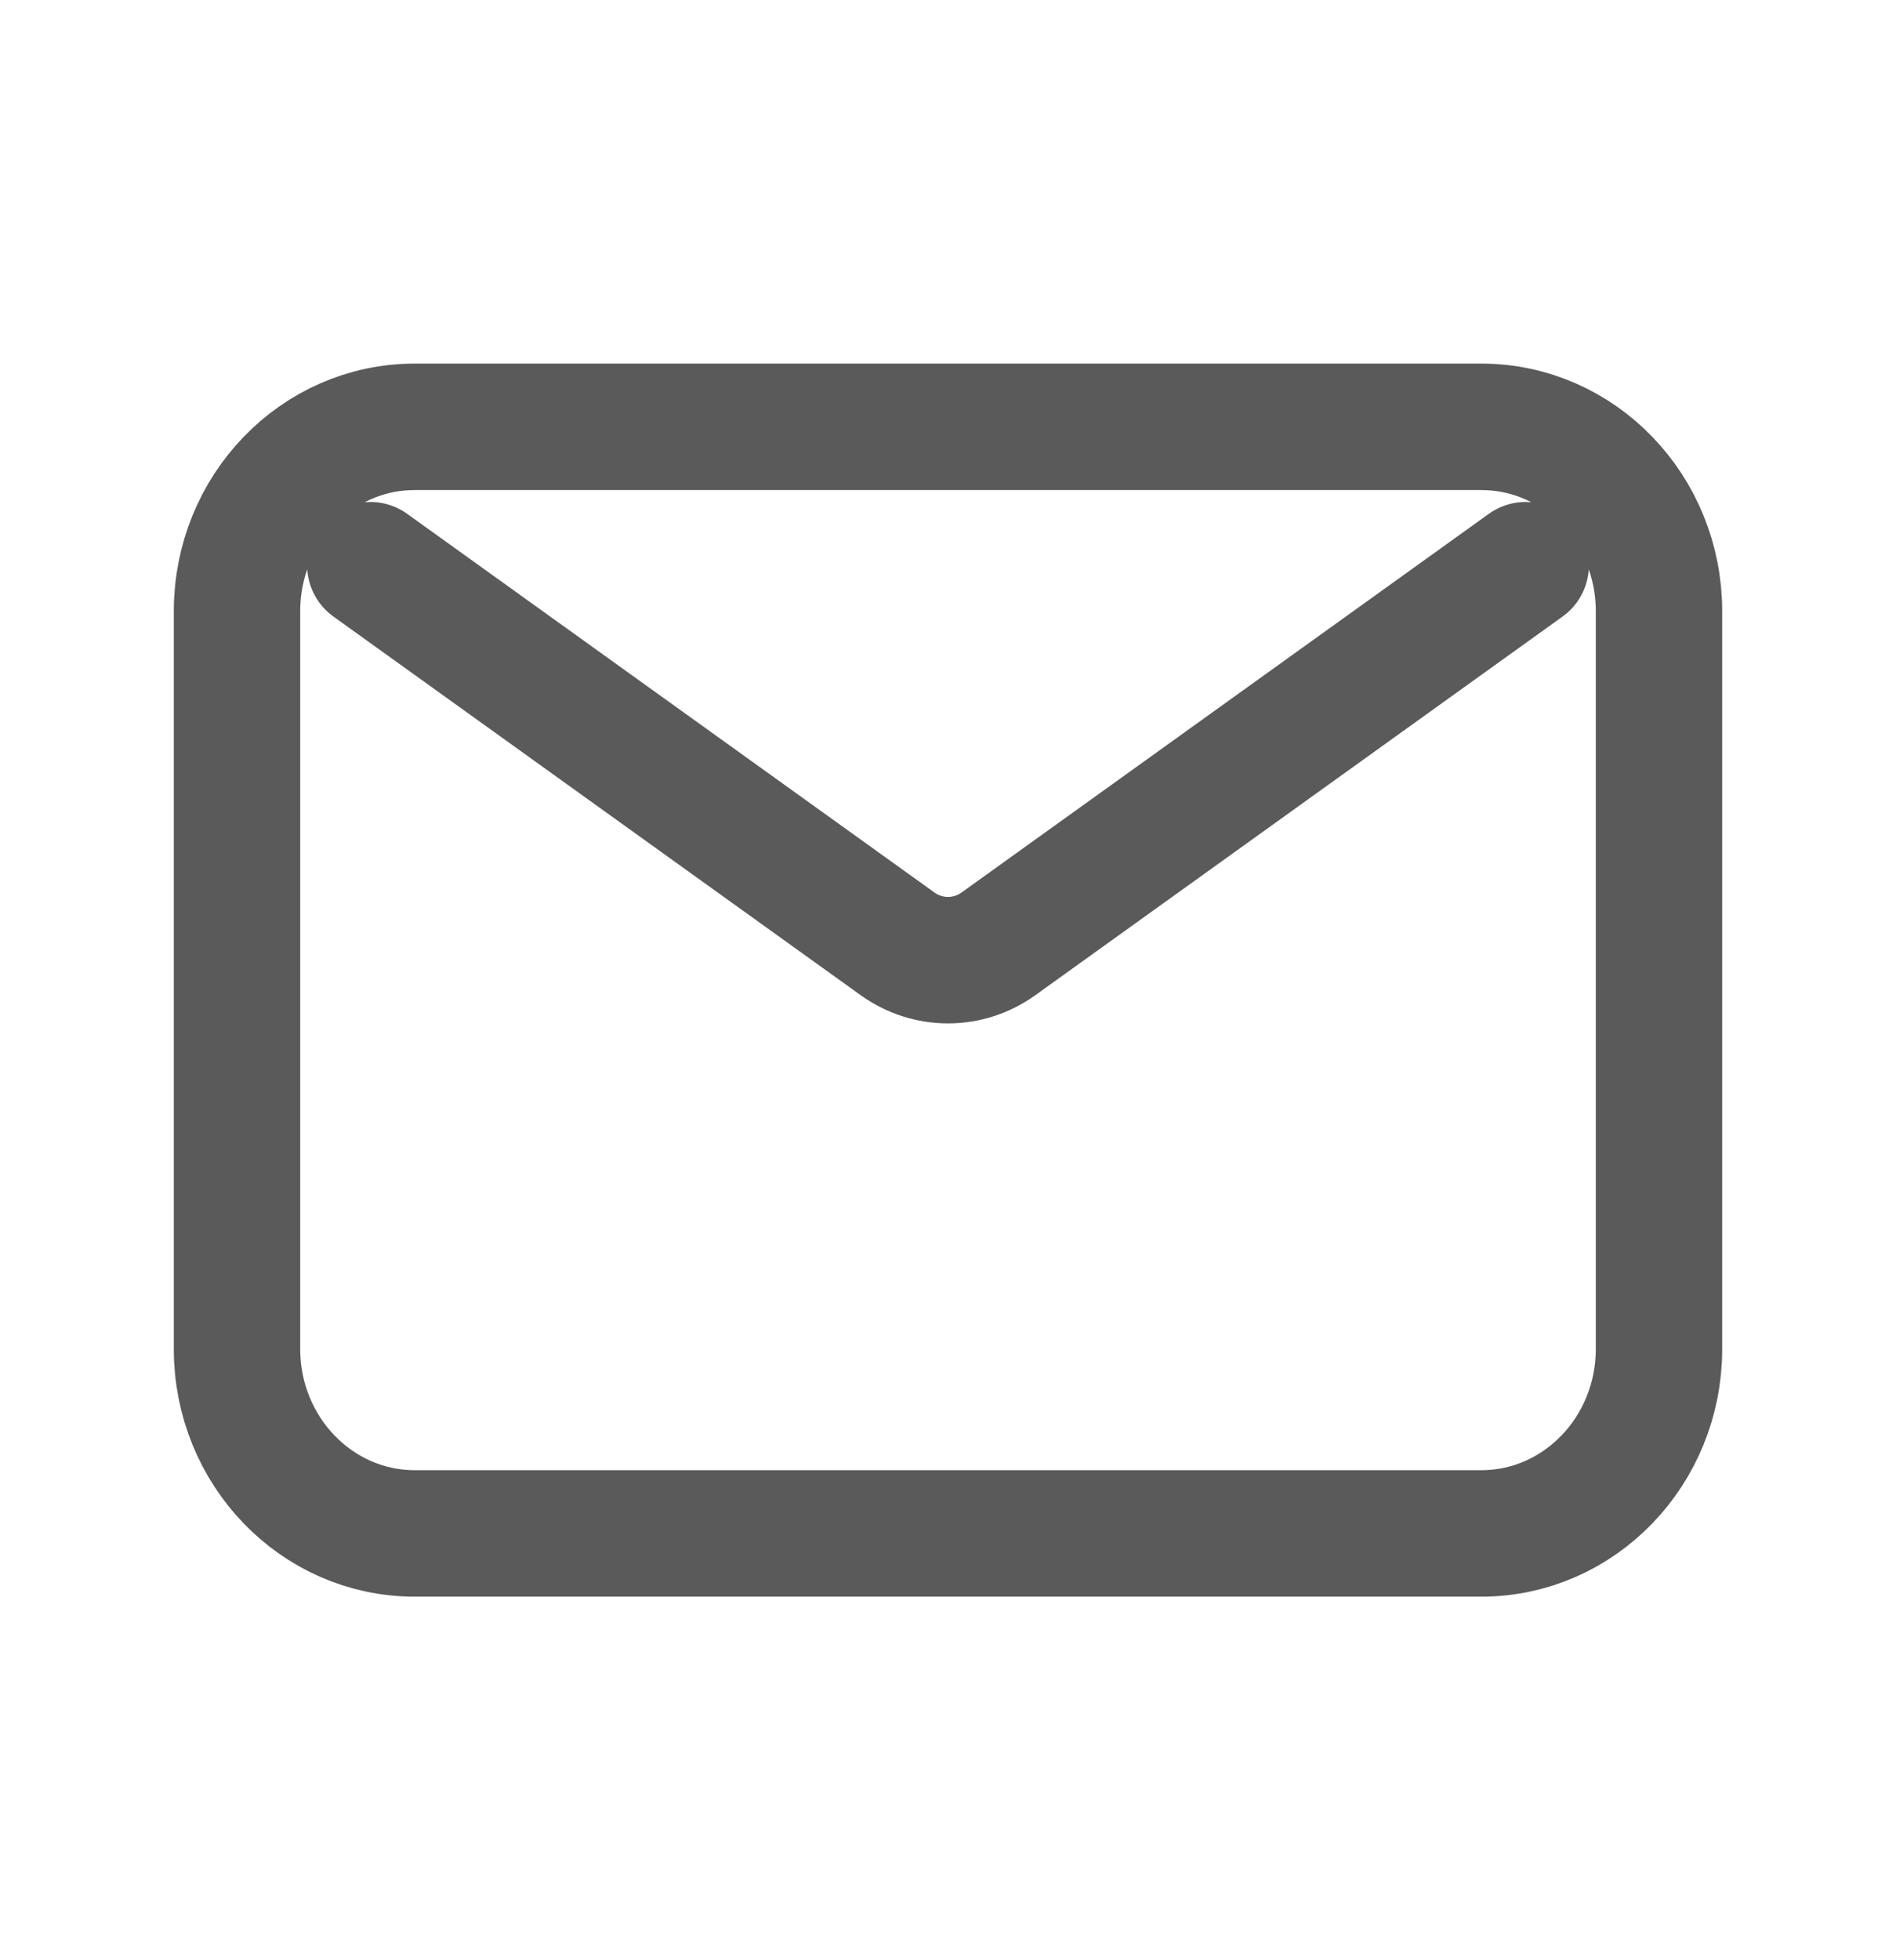 <svg width="30" height="31" viewBox="0 0 30 31" fill="none" xmlns="http://www.w3.org/2000/svg">
<path d="M5.859 8.938L14.2 14.925C14.681 15.271 15.319 15.271 15.8 14.925L24.141 8.938M6.562 24.25H23.438C24.991 24.25 26.25 22.944 26.25 21.333V9.667C26.25 8.056 24.991 6.75 23.438 6.75H6.562C5.009 6.75 3.75 8.056 3.75 9.667V21.333C3.75 22.944 5.009 24.25 6.562 24.25Z" stroke="#5A5A5A" stroke-width="2" stroke-linecap="round" stroke-linejoin="round"/>
</svg>
